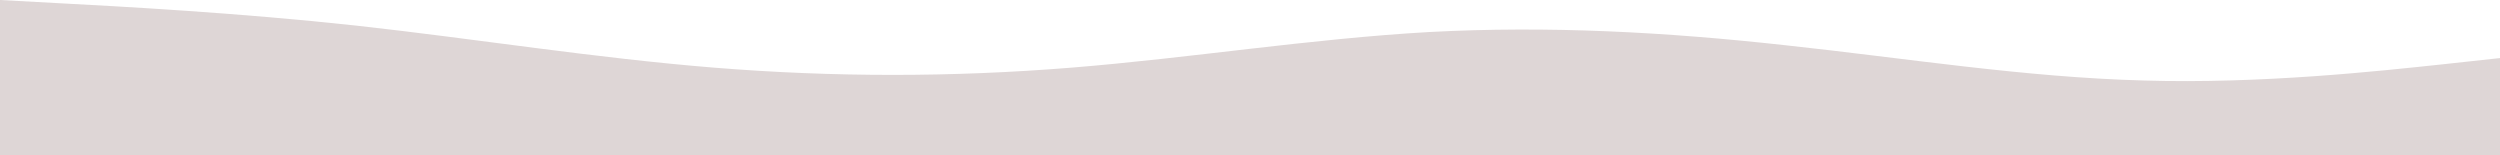 <?xml version="1.0" encoding="UTF-8"?> <svg xmlns="http://www.w3.org/2000/svg" width="1613" height="100" viewBox="0 0 1613 100" fill="none"> <path fill-rule="evenodd" clip-rule="evenodd" d="M0 0L38 2.067C77 4.134 154 8.269 230 16.538C307 25.065 384 37.468 461 43.669C538 49.871 614 49.871 691 43.669C768 37.468 845 25.065 922 20.672C999 16.538 1075 20.672 1152 29.199C1229 37.468 1306 49.871 1383 51.938C1459 54.264 1536 45.736 1575 41.602L1613 37.468V100H1575C1536 100 1459 100 1383 100C1306 100 1229 100 1152 100C1075 100 999 100 922 100C845 100 768 100 691 100C614 100 538 100 461 100C384 100 307 100 230 100C154 100 77 100 38 100H0V0Z" fill="#DED6D6"></path> </svg> 